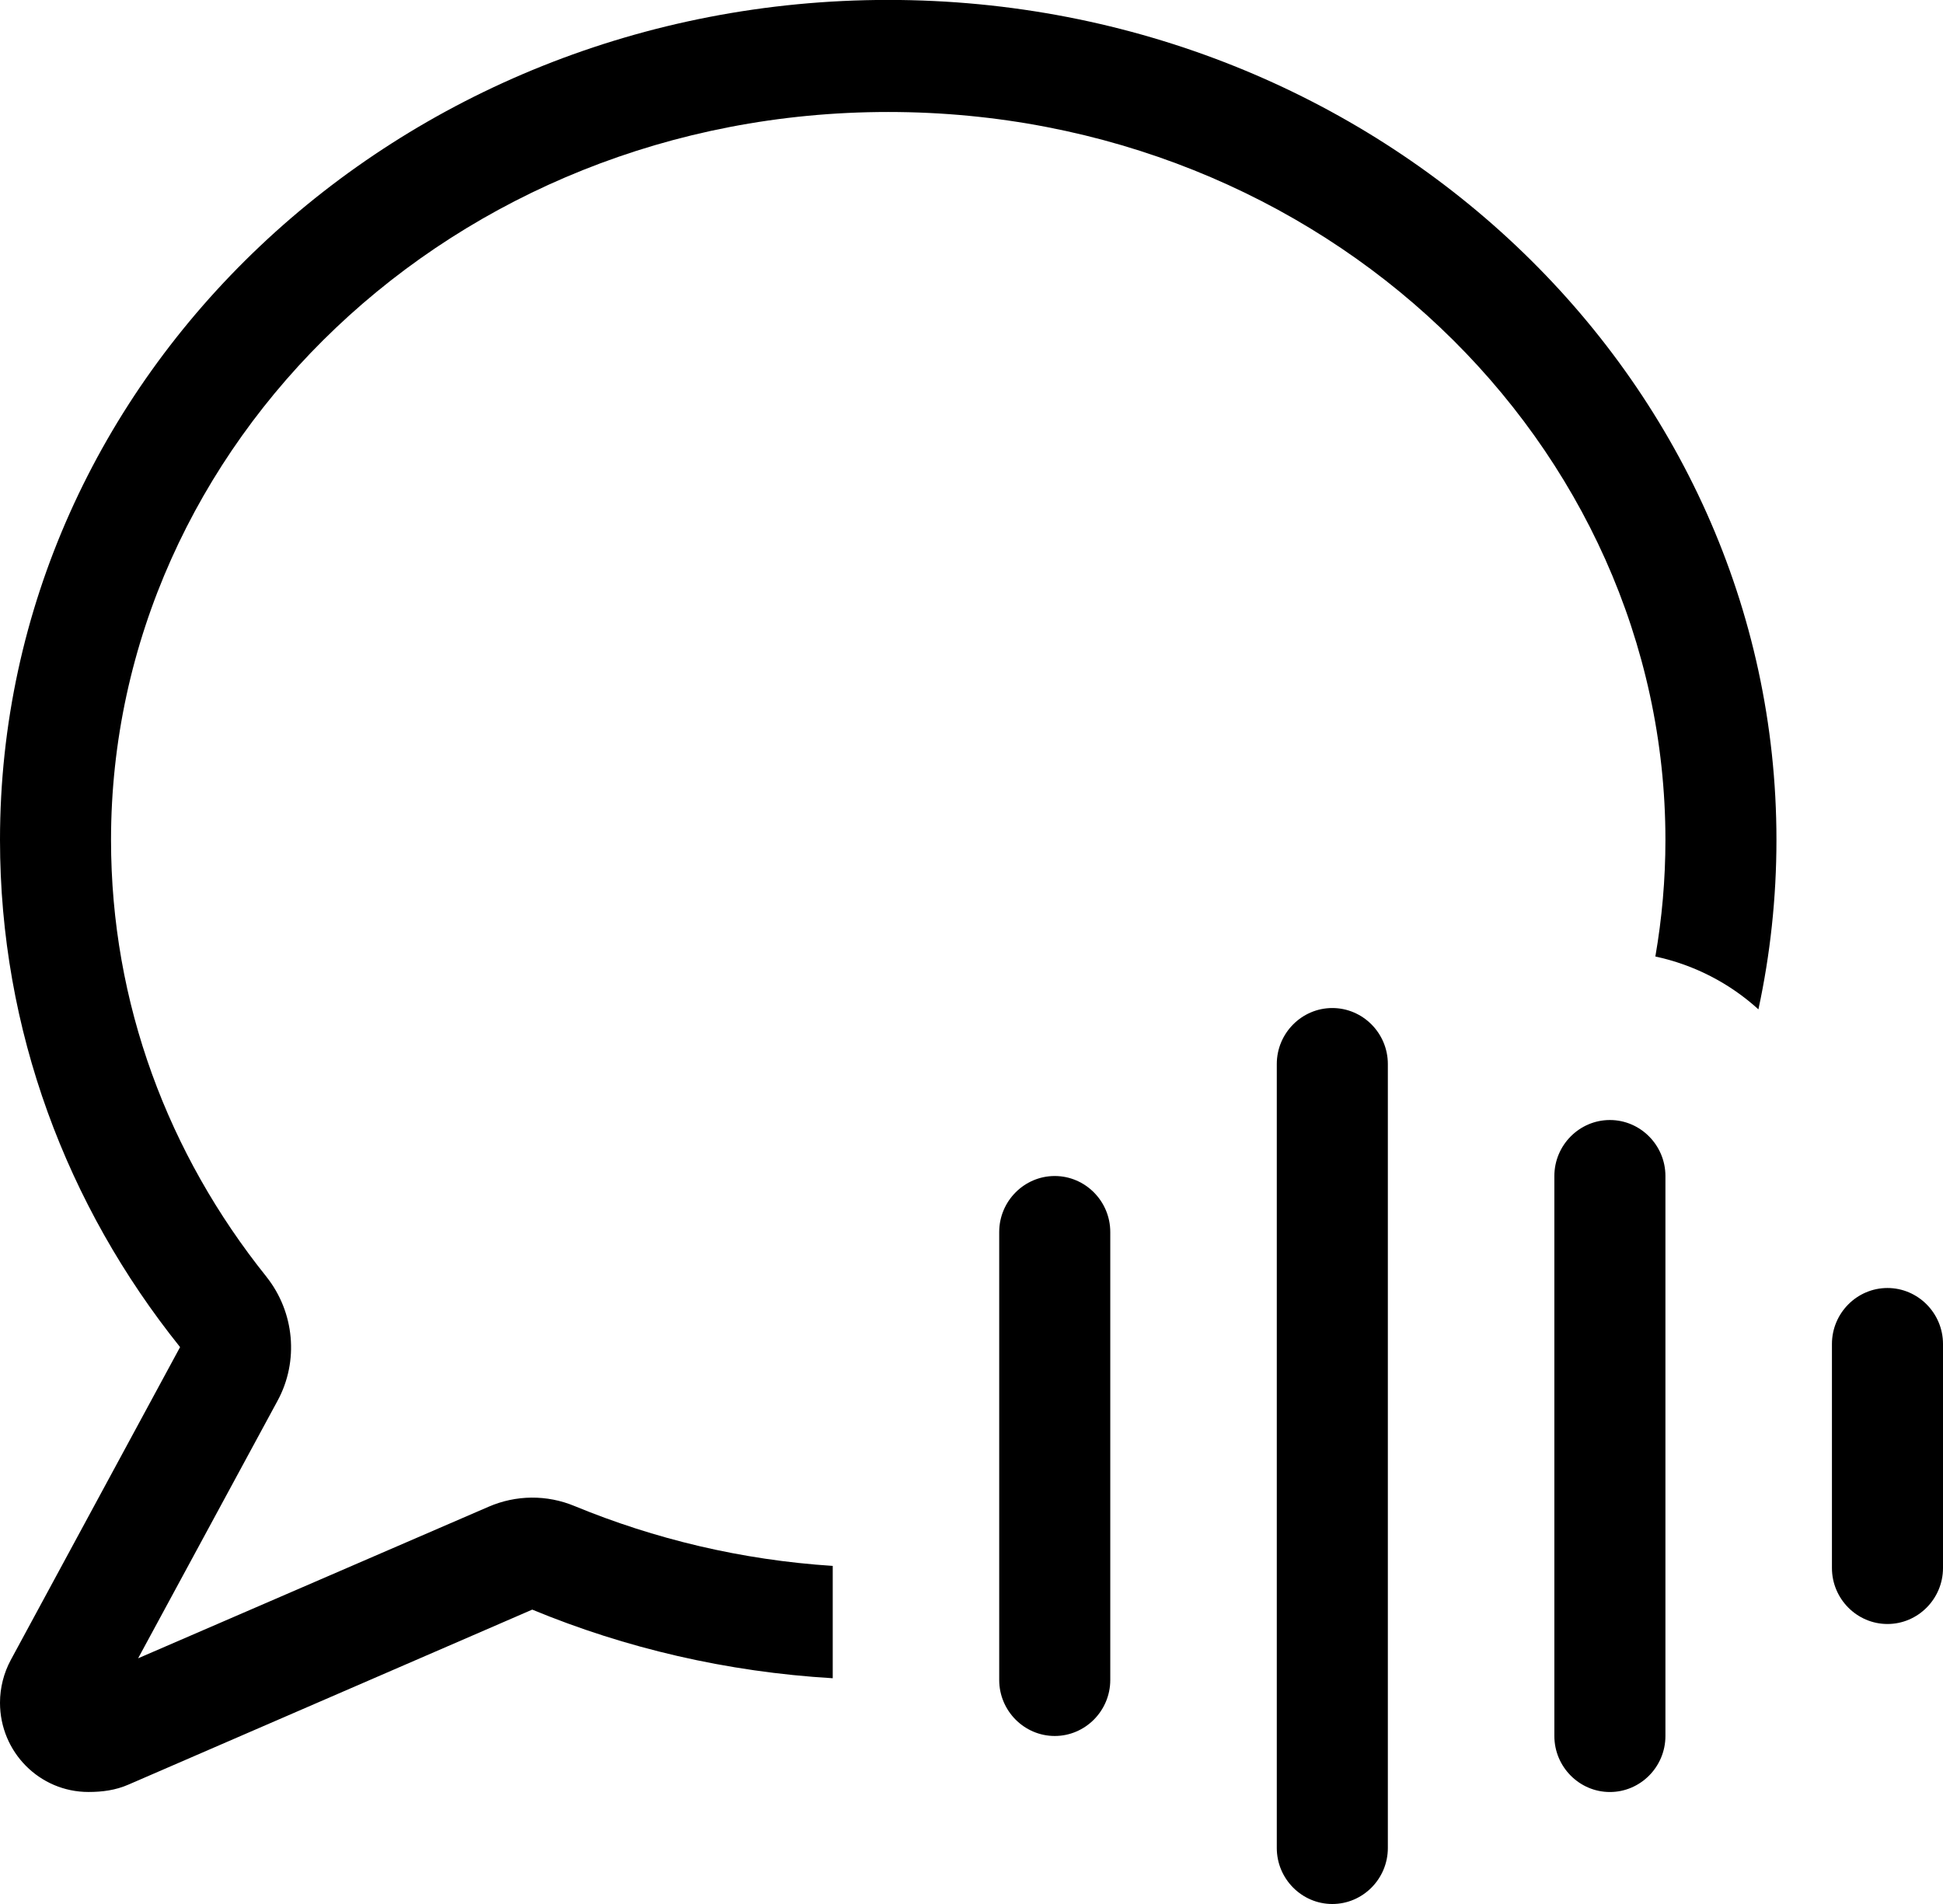 <svg fill="none" height="49" viewBox="0 0 50 49" width="50" xmlns="http://www.w3.org/2000/svg" xmlns:xlink="http://www.w3.org/1999/xlink"><clipPath id="a"><path d="m0 0h50v49h-50z"/></clipPath><g clip-path="url(#a)"><path d="m6.857 32.859c.723.91.839 2.171.286 3.189l-3.589 6.629 9.018-3.9c.705-.306 1.5-.315 2.214-.018 2.054.847 4.286 1.387 6.643 1.54v2.891c-2.732-.162-5.339-.775-7.732-1.766l-10.393 4.504c-.33.144-.67.189-1.027.189-1.259 0-2.277-1.027-2.277-2.297 0-.387.098-.766.277-1.099l4.357-8.053c-2.911-3.63-4.634-8.152-4.634-13.052 0-11.935 10.232-21.618 22.857-21.618s22.857 9.683 22.857 21.618c0 1.495-.161 2.954-.464 4.36-.732-.666-1.643-1.144-2.652-1.36.17-.982.259-1.982.259-2.999 0-10.178-8.777-18.735-20-18.735-11.223 0-20 8.557-20 18.735 0 4.207 1.473 8.089 4 11.241zm28.857-5.476v20.176c0 .793-.643 1.441-1.429 1.441s-1.429-.648-1.429-1.441v-20.176c0-.793.643-1.441 1.429-1.441s1.429.648 1.429 1.441zm7.143 2.882v14.412c0 .793-.643 1.441-1.429 1.441s-1.429-.648-1.429-1.441v-14.412c0-.793.643-1.441 1.429-1.441s1.429.649 1.429 1.441zm-14.286 1.441v11.529c0 .793-.643 1.441-1.429 1.441-.786 0-1.429-.649-1.429-1.441v-11.529c0-.793.643-1.441 1.429-1.441.786 0 1.429.648 1.429 1.441zm21.429 2.882v5.765c0 .793-.643 1.441-1.429 1.441s-1.429-.648-1.429-1.441v-5.765c0-.793.643-1.441 1.429-1.441s1.429.648 1.429 1.441z" fill="#000"/></g></svg>